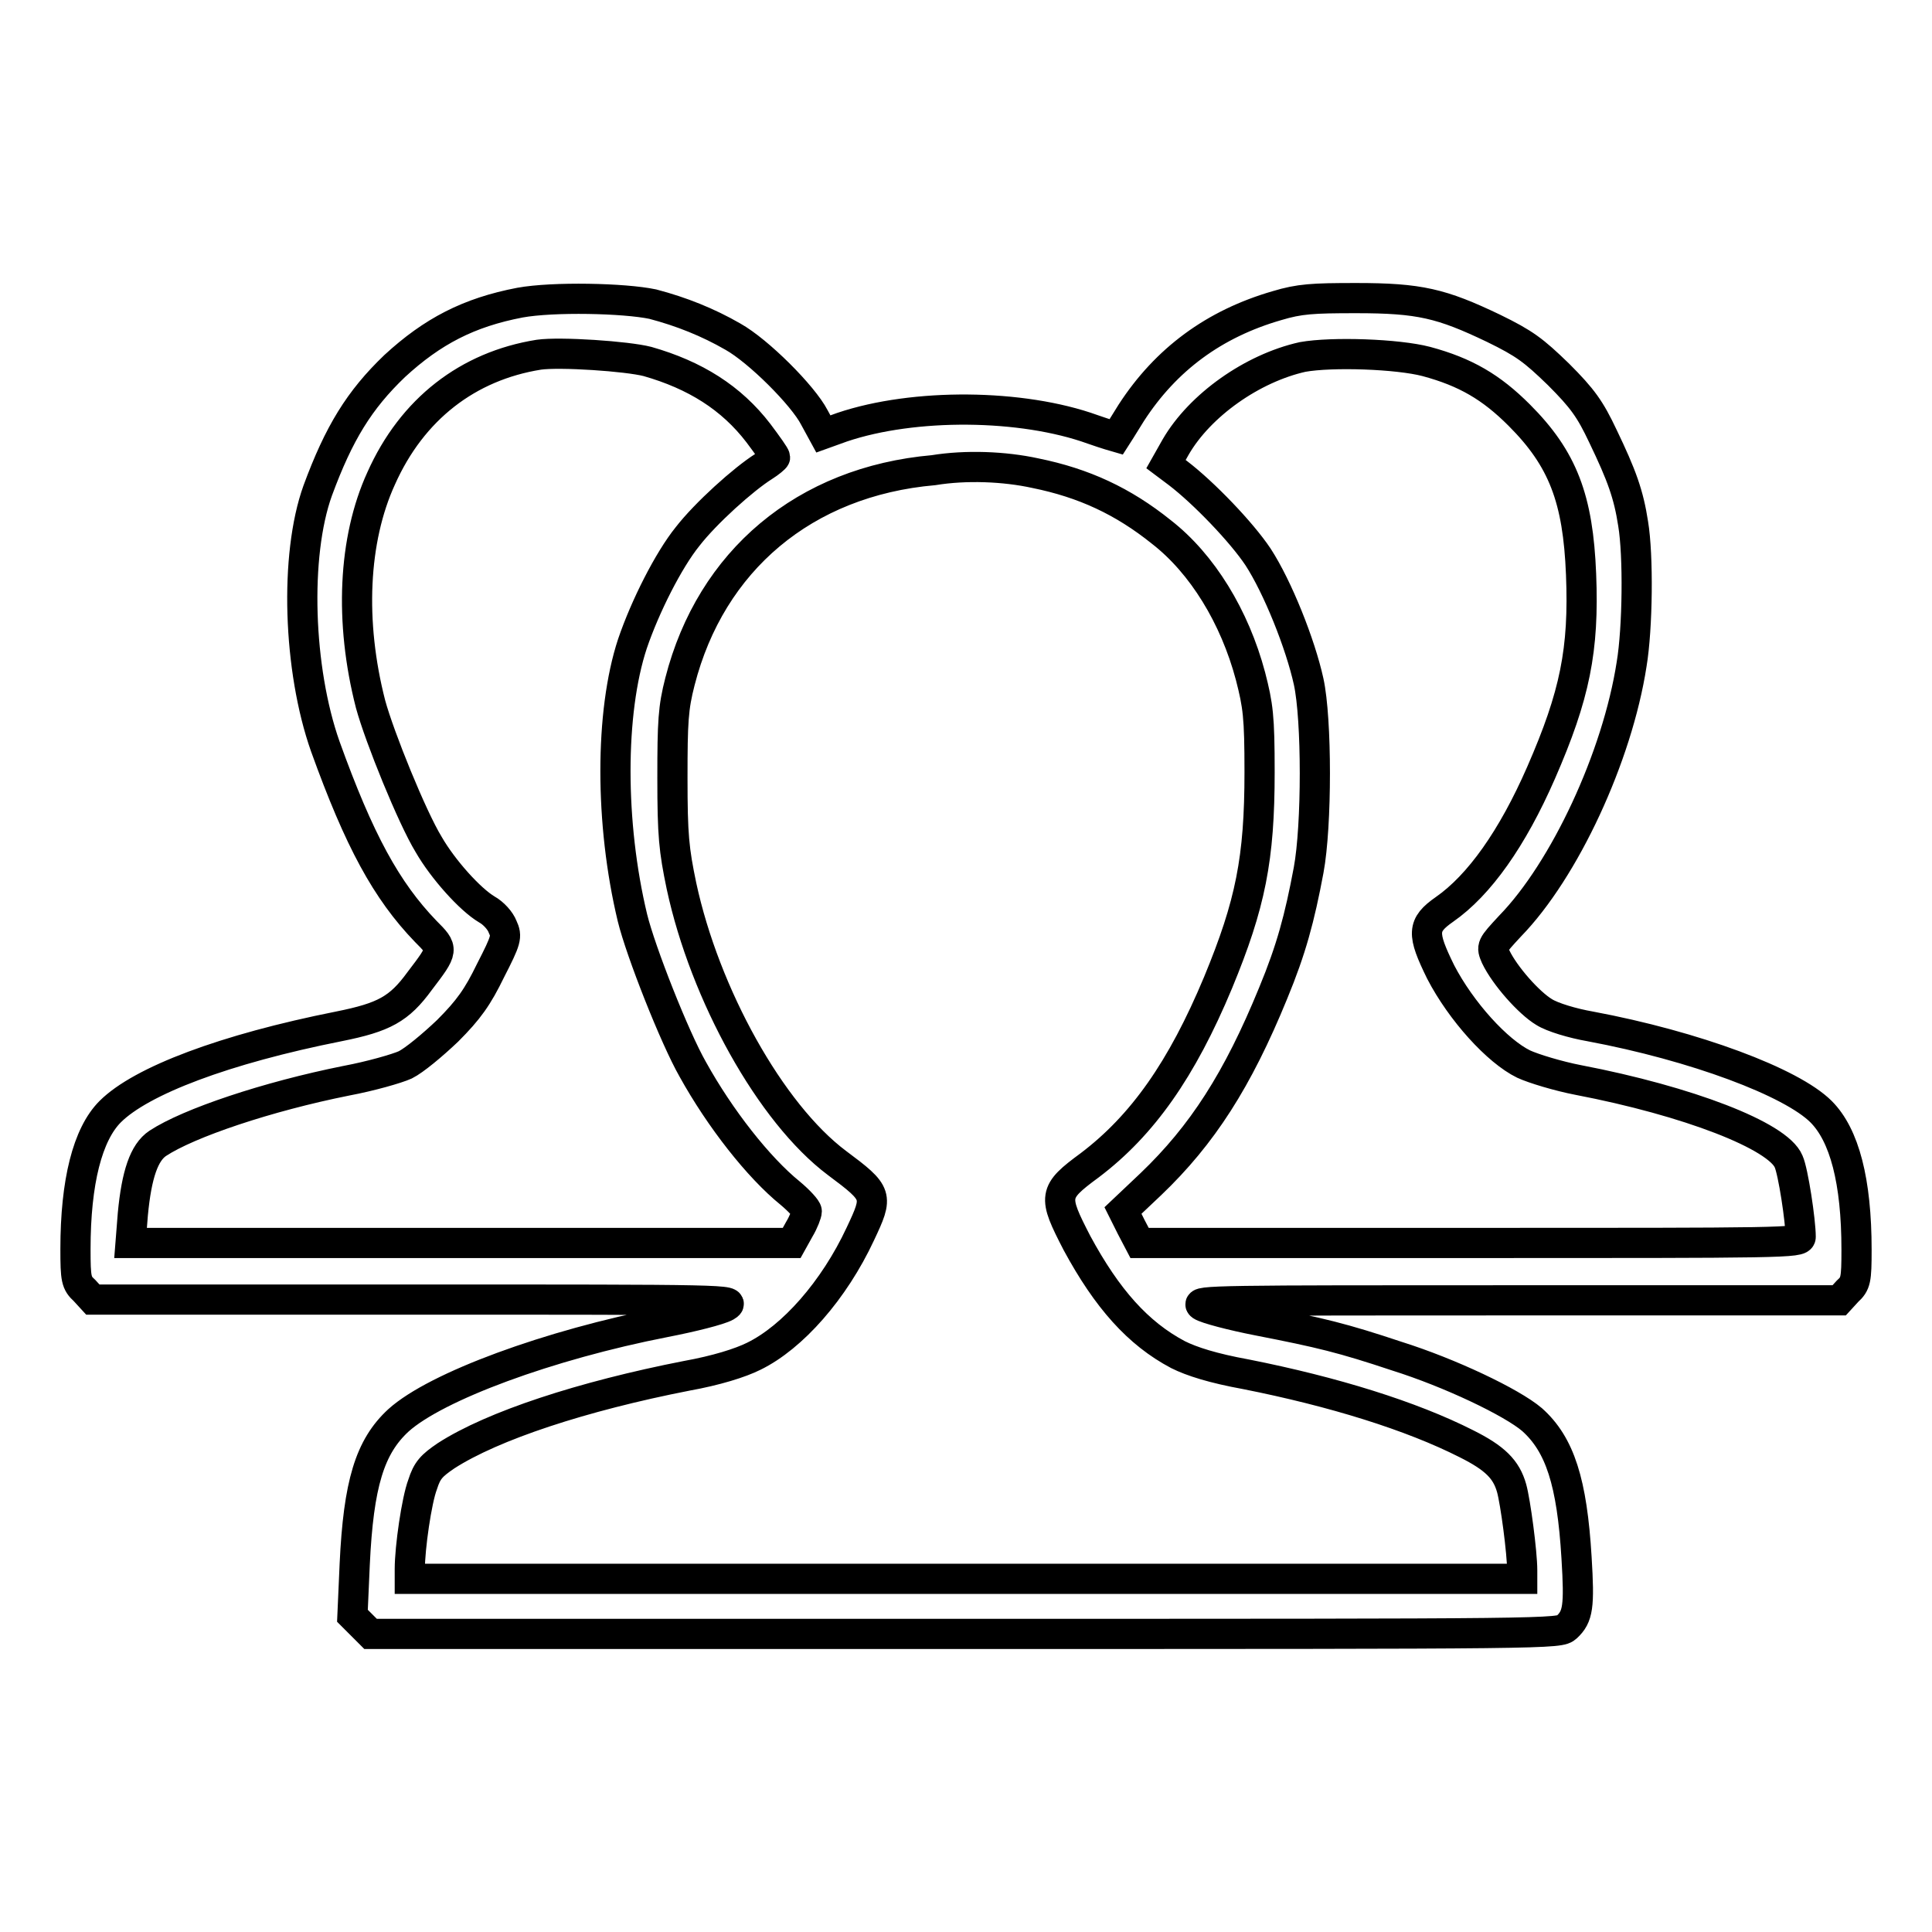 <?xml version="1.0" encoding="utf-8"?>
<!-- Svg Vector Icons : http://www.onlinewebfonts.com/icon -->
<!DOCTYPE svg PUBLIC "-//W3C//DTD SVG 1.1//EN" "http://www.w3.org/Graphics/SVG/1.1/DTD/svg11.dtd">
<svg version="1.1" xmlns="http://www.w3.org/2000/svg" xmlns:xlink="http://www.w3.org/1999/xlink" x="0px" y="0px" viewBox="0 0 256 256" enable-background="new 0 0 256 256" xml:space="preserve">
<g><g><g><path stroke-width="4" fill-opacity="0" stroke="#000000"  d="M68.9,40.1c-6.8,1.3-11.6,3.8-16.6,8.4C47.6,53,44.9,57.4,42.1,65c-3.1,8.6-2.6,23.7,1,33.9c4.5,12.5,8.1,19.1,13.3,24.5c2.4,2.4,2.4,2.4-0.8,6.6c-2.7,3.7-4.7,4.8-10.7,6c-15.1,3-26.2,7.2-30.3,11.3c-3,3-4.6,9.3-4.6,18.2c0,4,0.1,4.5,1.2,5.5l1.1,1.2H55c41.5,0,42.7,0,41.2,0.9c-0.9,0.5-4.5,1.4-8.1,2.1c-15.4,3-30.3,8.5-35.3,13c-3.8,3.5-5.3,8.4-5.8,19.1l-0.3,6.8l1.2,1.2l1.2,1.2h78.8c78.5,0,78.7,0,79.7-0.9c1.5-1.4,1.7-2.7,1.3-9.2c-0.6-10-2.2-15-5.9-18.3c-2.7-2.3-10.9-6.2-17.9-8.4c-7.2-2.4-10.1-3.1-18.3-4.7c-3.6-0.7-7-1.6-7.6-2c-1-0.7,2.6-0.7,41.7-0.7h42.8l1.1-1.2c1.1-1,1.2-1.5,1.2-5.5c0-9.1-1.6-15.2-4.7-18.3c-3.9-3.9-16.7-8.7-30.6-11.3c-2.3-0.4-5-1.2-6.1-1.9c-2-1.2-5.2-4.8-6.4-7.3c-0.6-1.4-0.6-1.4,1.9-4.1c7.2-7.4,14.2-22.4,16.1-34.7c0.8-4.8,0.9-14.4,0.2-18.6c-0.6-3.9-1.5-6.4-4-11.6c-1.7-3.6-2.7-5-5.9-8.2c-3.3-3.2-4.5-4.1-8.6-6.1c-6.9-3.3-9.8-4-18.2-4c-5.8,0-7.5,0.1-10.5,1c-8.3,2.4-14.7,7.1-19.3,14.2c-1.1,1.8-2,3.2-2,3.2c0,0-1.4-0.4-3.1-1c-9.4-3.4-23.7-3.5-33.2-0.3l-2.5,0.9l-1.2-2.2c-1.5-2.9-7.4-8.8-10.8-10.7c-3.3-1.9-6.8-3.3-10.6-4.3C82.7,39.5,73.3,39.3,68.9,40.1z M85.8,47.9c6.3,1.8,11.1,4.8,14.7,9.5c1.2,1.6,2.2,3,2.2,3.2c0,0.1-0.7,0.7-1.5,1.2c-2.7,1.7-7.7,6.2-10.1,9.3c-2.5,3.1-5.6,9.2-7.3,14.2c-3,9.1-3,23.8,0,36.3c1.1,4.5,5.6,15.9,8,20.1c3.6,6.5,8.7,13,12.9,16.4c1.2,1,2.2,2.1,2.2,2.4c0,0.3-0.4,1.4-1,2.4l-1,1.8H61H17.3l0.3-3.8c0.5-5.3,1.5-8.2,3.3-9.4c4.1-2.7,14.5-6.2,25-8.3c3.2-0.6,6.7-1.6,7.8-2.1c1.2-0.6,3.6-2.6,5.6-4.5c2.8-2.8,4-4.5,5.7-8c2.1-4.1,2.2-4.5,1.6-5.8c-0.3-0.8-1.2-1.8-2.1-2.3c-2.2-1.3-5.8-5.3-7.7-8.6c-2.2-3.6-6.5-14.2-7.7-18.6c-2.8-10.9-2.3-21.8,1.4-29.9c4.1-9.2,11.5-14.9,20.9-16.4C74.2,46.6,83.1,47.2,85.8,47.9z M189,47.9c5.2,1.4,8.6,3.4,12.3,7.1c5.8,5.8,7.8,11.1,8.2,21.1c0.4,10-0.8,16-5.3,26.3c-3.8,8.7-8.2,14.9-12.8,18.1c-3,2.1-3,3.2-0.5,8.3c2.7,5.2,7.5,10.5,11,12.2c1.3,0.6,4.6,1.6,7.2,2.1c14.6,2.8,26.5,7.4,27.9,10.8c0.6,1.3,1.6,7.9,1.6,10c0,0.8-2.2,0.8-43.8,0.8H151l-1.1-2.1l-1.1-2.2l3.7-3.5c6.8-6.5,11.5-13.8,16.2-25.3c2.4-5.8,3.5-9.9,4.7-16.3c1.1-5.9,1.1-20,0-25s-4.1-12.5-6.7-16.5c-2.2-3.3-7.2-8.5-10.6-11.1l-1.6-1.2l1.3-2.3c3.2-5.5,10.1-10.4,16.8-11.9C176.5,46.6,185.2,46.9,189,47.9z M137.2,62.7c6.4,1.3,11.6,3.7,16.7,7.8c5.4,4.2,9.7,11.2,11.8,19.1c1,3.9,1.2,5.3,1.2,12.7c0,11.5-1.2,17.5-5.5,27.9c-4.8,11.5-10,18.9-17,24.2c-4.9,3.6-4.9,4.1-1.7,10.3c4,7.4,8.1,12,13.4,14.8c1.8,0.9,4.6,1.8,9,2.6c11.6,2.3,21.9,5.5,29.2,9.2c3.8,1.9,5.3,3.4,6,5.9c0.5,1.8,1.4,8.5,1.4,10.9v1.1H128H54.3v-1.3c0-2.8,0.9-9.1,1.7-11.2c0.6-1.9,1.2-2.5,3.1-3.8c6.2-4,18.1-7.9,31.9-10.6c3.9-0.7,7.1-1.7,8.9-2.6c5.1-2.5,10.6-8.7,14.1-16.2c2.4-5.1,2.4-5.3-3.1-9.4c-8.8-6.6-17.5-22.3-20.6-36.7c-1-4.8-1.2-6.7-1.2-14.3c0-7.5,0.1-9.3,1-12.8c4.1-16,16.5-26.5,33.6-28C128,61.6,133.1,61.8,137.2,62.7z"/></g></g></g>
</svg>